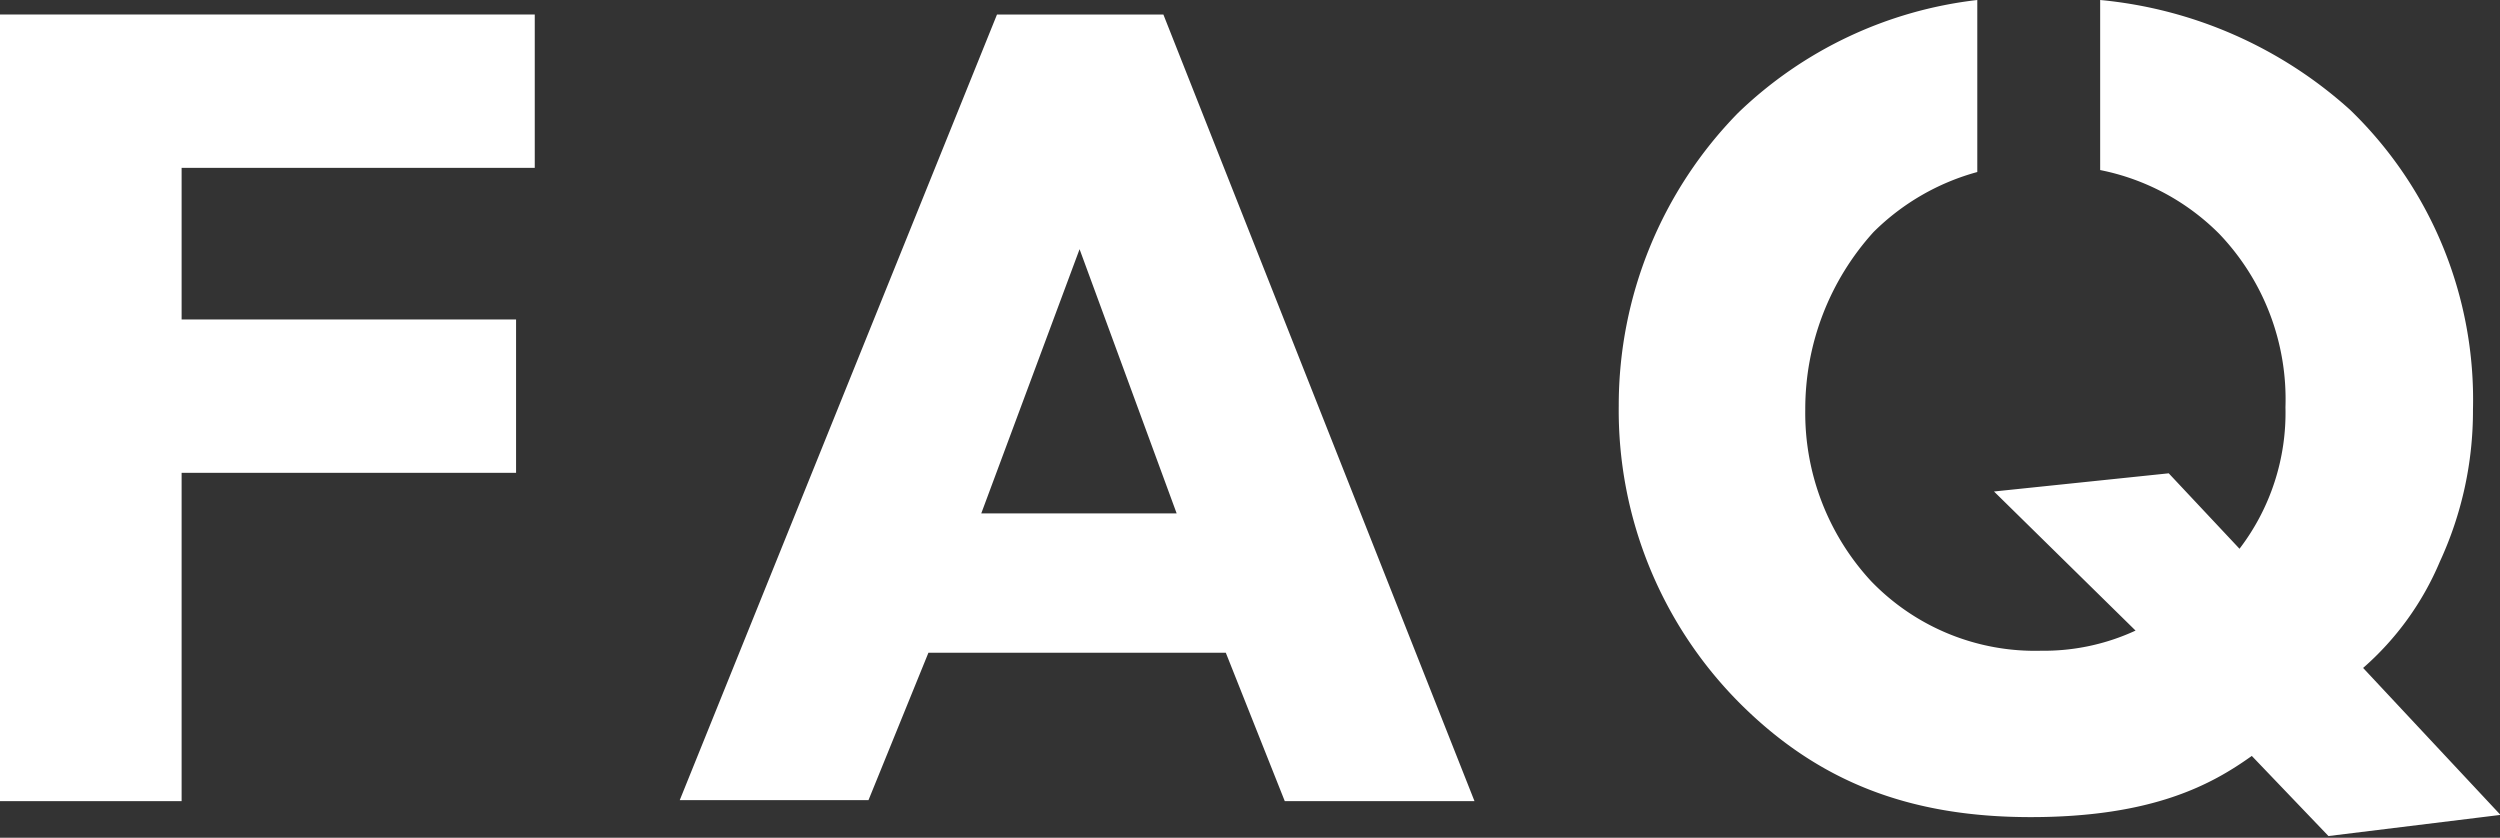 <svg xmlns="http://www.w3.org/2000/svg" width="101.73" height="34.09" viewBox="0 0 101.73 34.09"><rect x="0" y="0" width="101.73" height="34.09" fill="#333333" stroke="none"/><g id="レイヤー_2" data-name="レイヤー 2"><g id="レイヤー_1-2" data-name="レイヤー 1"><path d="M21.76,6.83H7.39V13H21v6.24H7.39V32.6H0V.59H21.76Z" style="fill:#fff"/><path d="M49.88,26.56H37.78l-2.44,6H27.66L40.57.59h6.77L60,32.6H52.28Zm-2-5.67L43.93,10.14l-4,10.75Z" style="fill:#fff"/><path d="M96.16,27.18a11.84,11.84,0,0,0,3.12-4.32,14.61,14.61,0,0,0,1.35-6.19,16.39,16.39,0,0,0-5-12.2A17.64,17.64,0,0,0,85.46,0V6.92A9.44,9.44,0,0,1,90.3,9.51,9.74,9.74,0,0,1,93,16.57a9.11,9.11,0,0,1-1.87,5.76l-2.88-3.07L81.14,20l5.76,5.66a8.88,8.88,0,0,1-3.84.82,9.26,9.26,0,0,1-6.92-2.83,10.08,10.08,0,0,1-2.68-7,10.72,10.72,0,0,1,2.78-7.21,9.56,9.56,0,0,1,4.22-2.44v-7a16.77,16.77,0,0,0-9.74,4.6,17,17,0,0,0-4.85,11.9,16.87,16.87,0,0,0,5,12.19c3.12,3.08,6.77,4.56,11.76,4.56s7.39-1.34,9-2.49l3.12,3.26,7-.86Z" style="fill:#fff"/></g></g></svg>